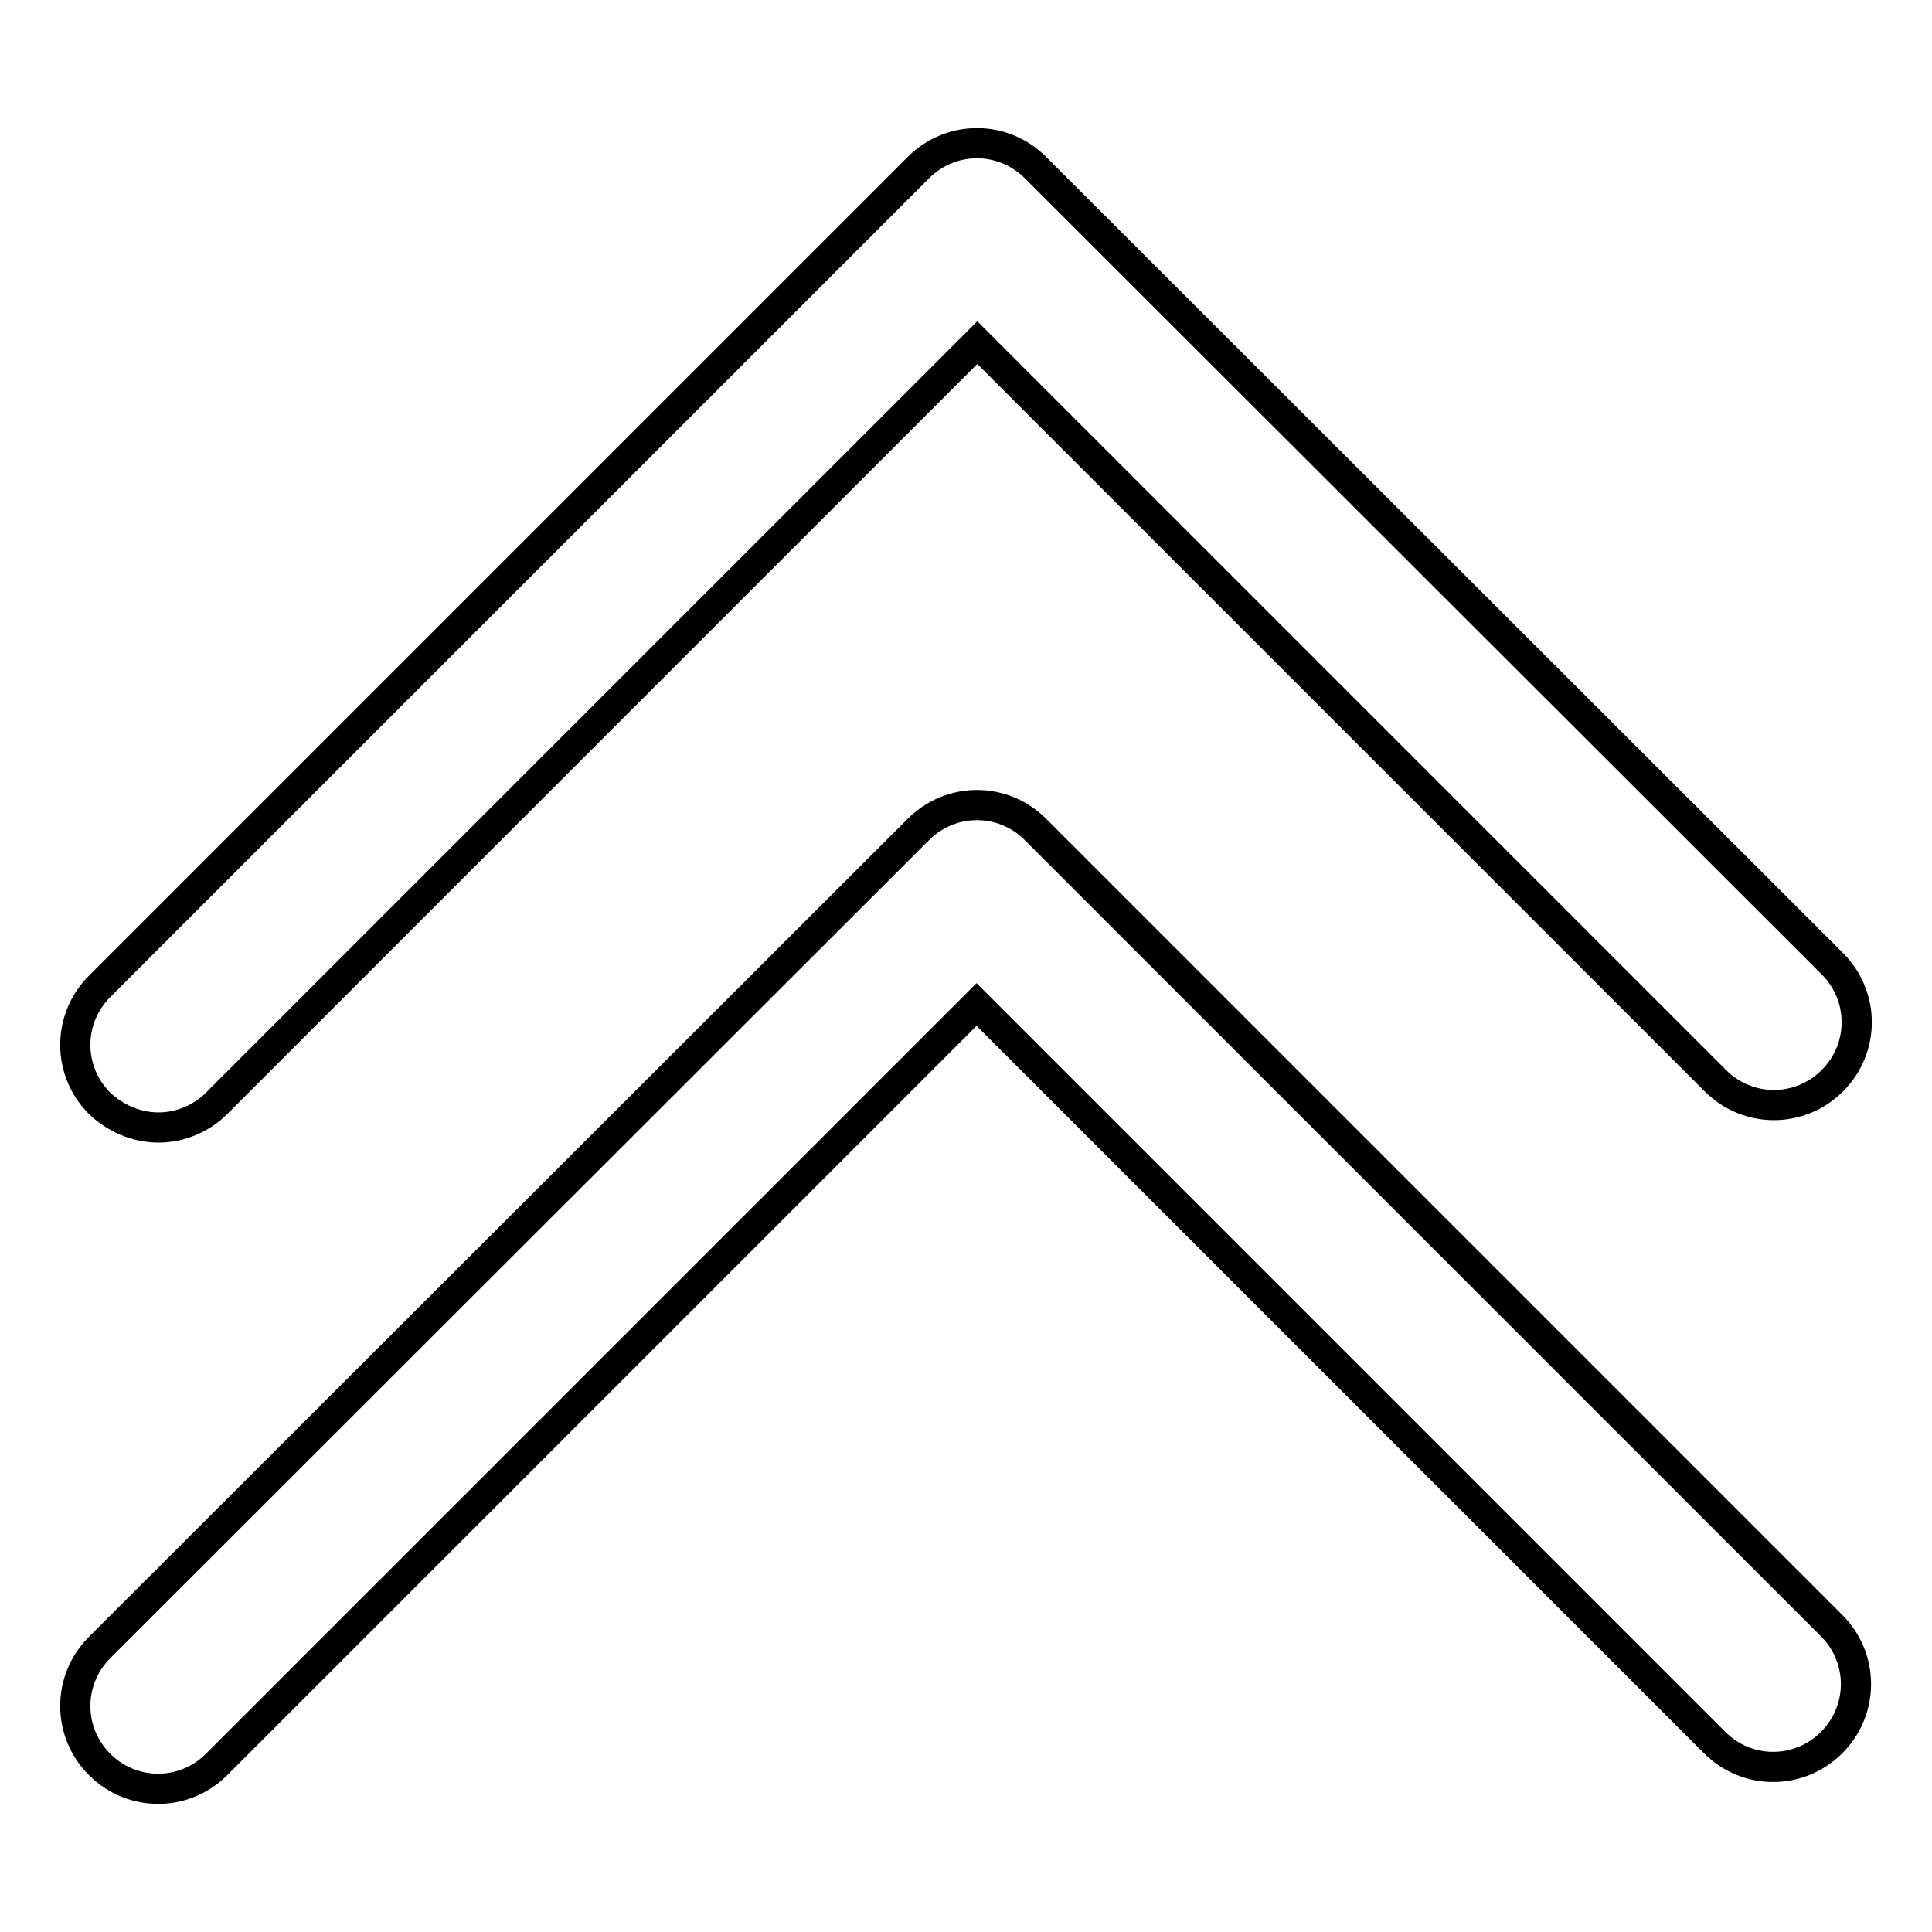 <?xml version="1.0" encoding="utf-8"?>
<!-- Svg Vector Icons : http://www.onlinewebfonts.com/icon -->
<!DOCTYPE svg PUBLIC "-//W3C//DTD SVG 1.1//EN" "http://www.w3.org/Graphics/SVG/1.1/DTD/svg11.dtd">
<svg version="1.1" xmlns="http://www.w3.org/2000/svg" xmlns:xlink="http://www.w3.org/1999/xlink" x="0px" y="0px" viewBox="0 0 256 256" enable-background="new 0 0 256 256" xml:space="preserve">
<g> <path stroke-width="4" fill-opacity="0" stroke="#000000"  d="M21,149.4c2.9,0,5.7-1.2,7.7-3.2L129.5,45.4l97.8,97.8c4.3,4.3,11.2,4.3,15.5,0c4.3-4.3,4.3-11.2,0-15.5 l0,0L137.2,22.2c-4.3-4.3-11.2-4.3-15.5,0c0,0,0,0,0,0L13.2,130.7c-4.3,4.3-4.3,11.2,0,15.5C15.3,148.2,18.1,149.4,21,149.4 L21,149.4z M137.2,109.9c-4.3-4.3-11.2-4.3-15.5,0c0,0,0,0,0,0L13.2,218.3c-4.3,4.3-4.3,11.2,0,15.5c4.3,4.3,11.2,4.3,15.5,0 l100.7-100.7l97.8,97.8c4.3,4.3,11.2,4.3,15.5,0c4.3-4.3,4.3-11.2,0-15.5L137.2,109.9L137.2,109.9z"/></g>
</svg>